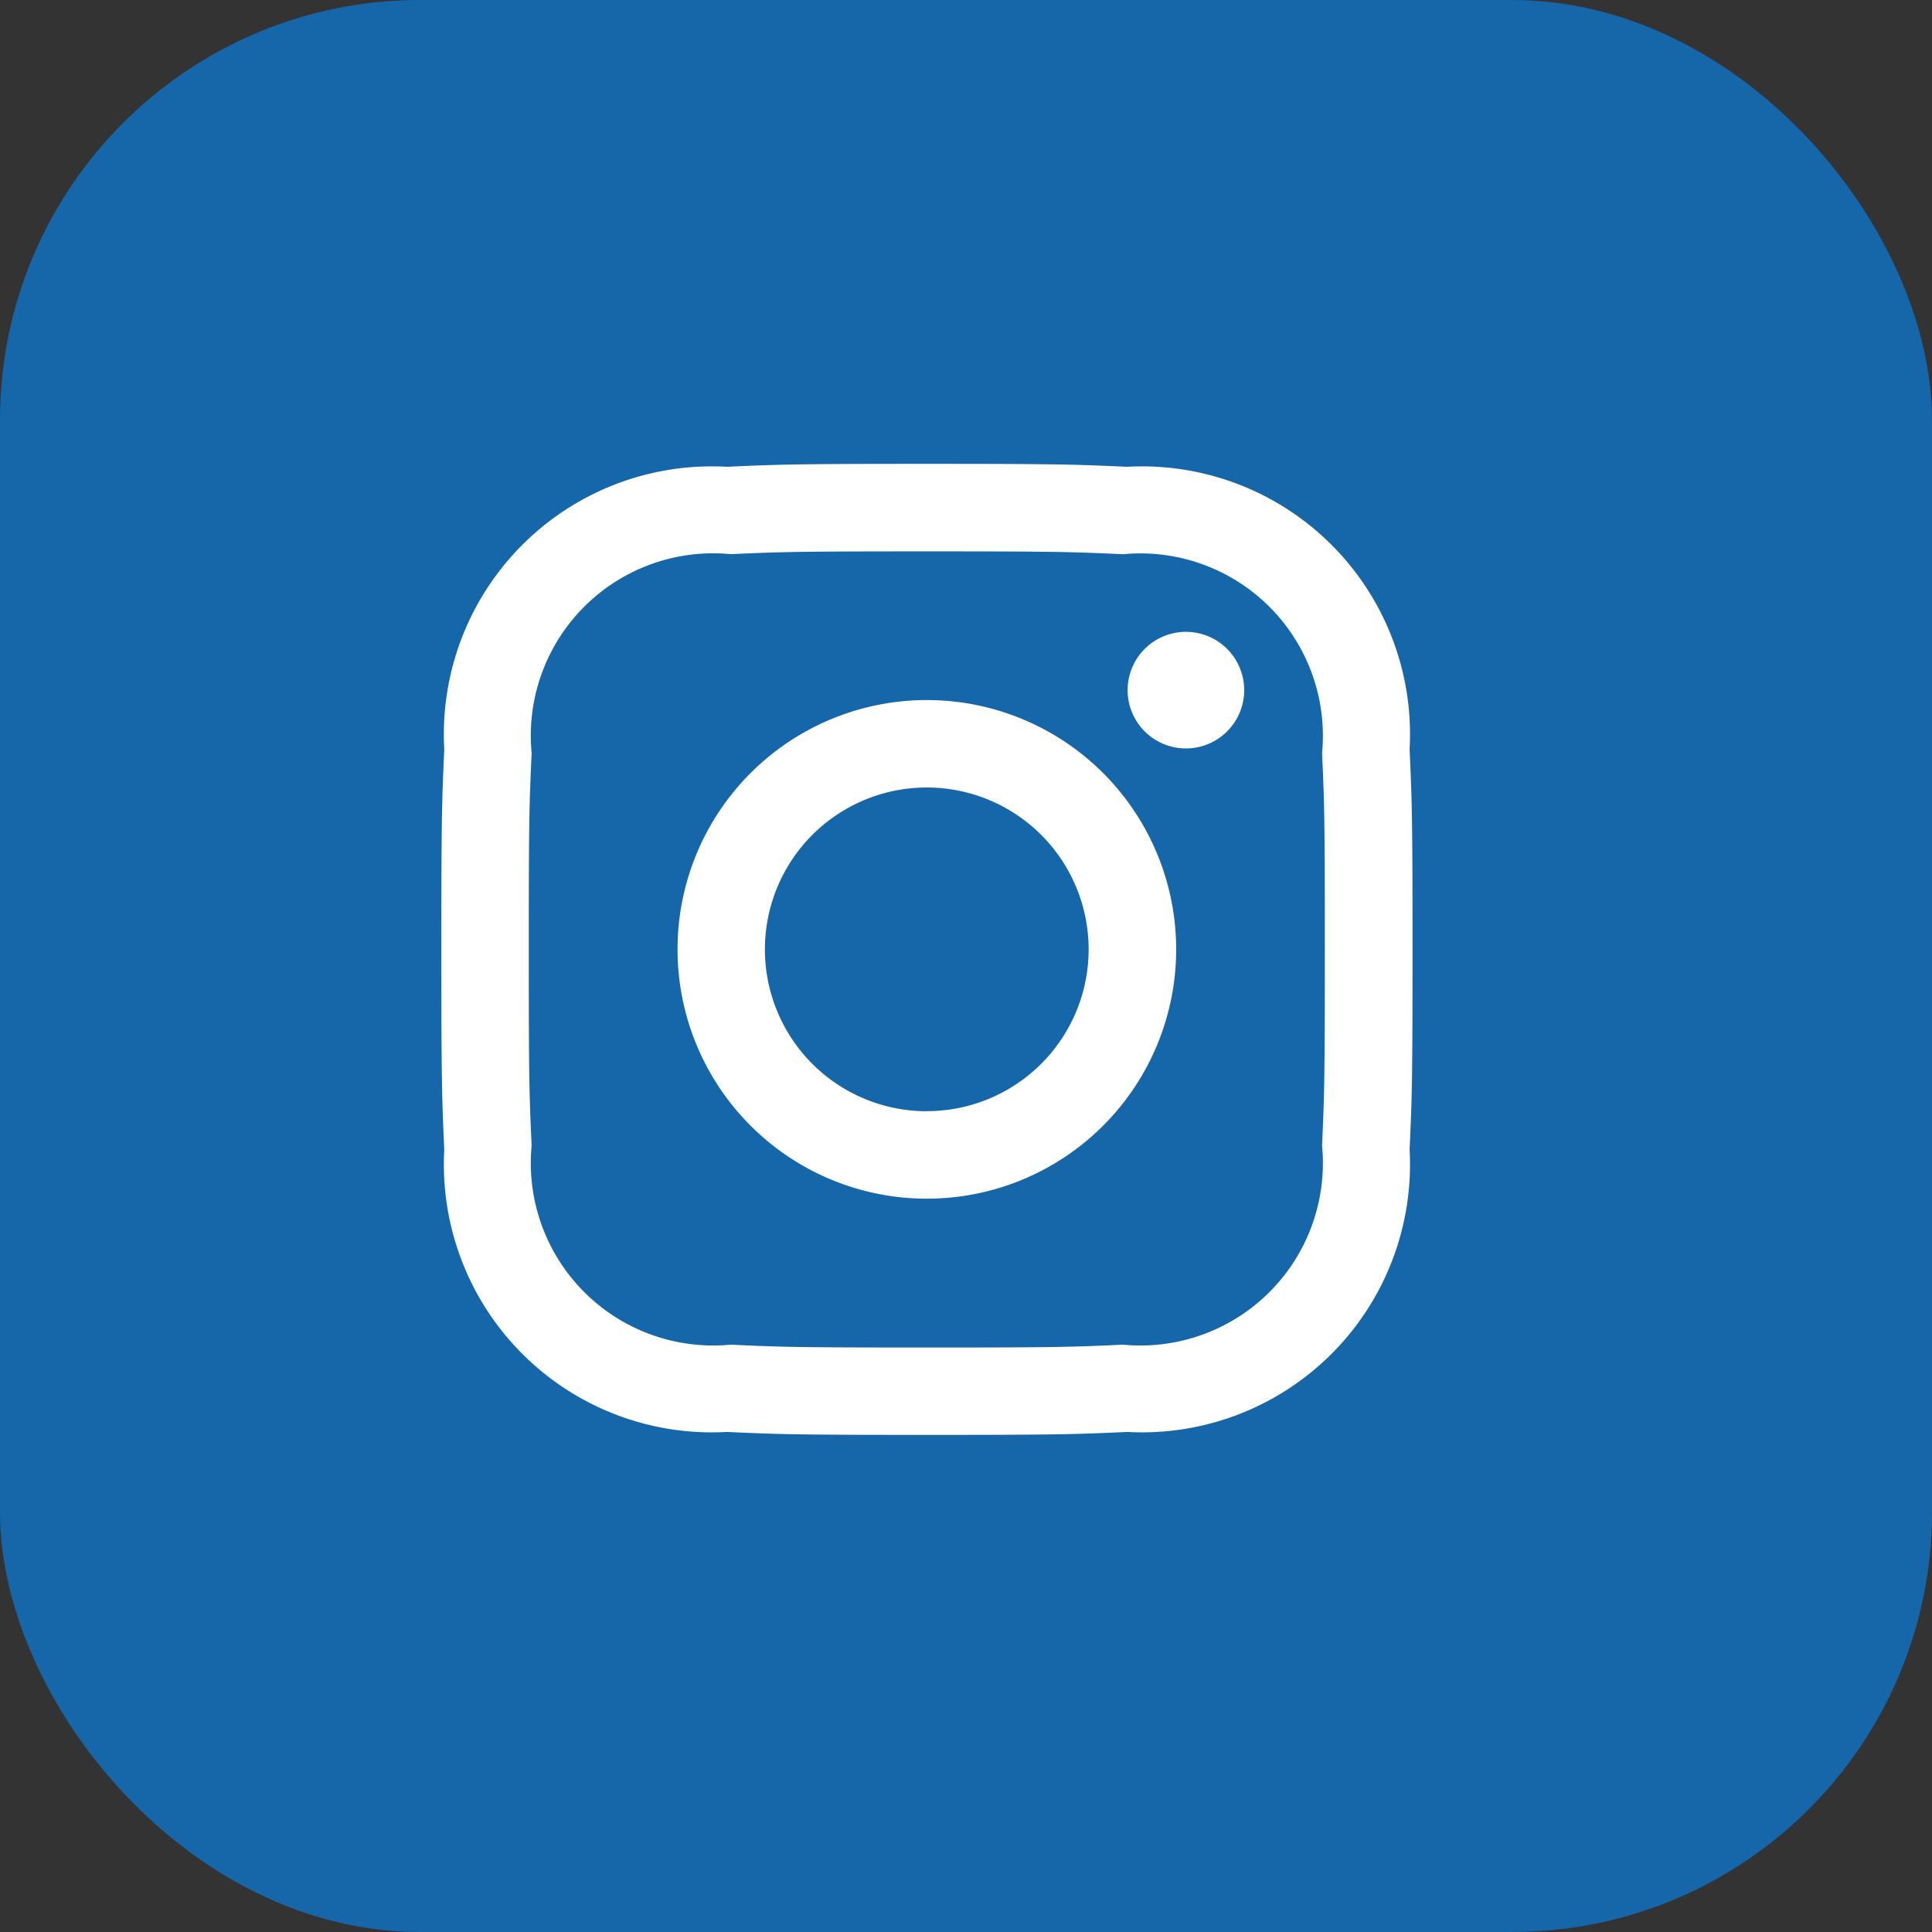 <svg xmlns="http://www.w3.org/2000/svg" width="23" height="23" viewBox="0 0 23 23">
  <rect x="0" y="0" width="23" height="23" fill="#333333" stroke="none"/>
  <g id="insta-ico" transform="translate(0 -0.402)">
    <rect id="Rectangle_56" data-name="Rectangle 56" width="23" height="23" rx="5" transform="translate(0 0.402)" fill="#1666aa"/>
    <g id="Symbols" transform="translate(5.254 5.924)">
      <g id="Navigation_Footer" data-name="Navigation/Footer" transform="translate(0 0)">
        <g id="iconmonstr-instagram-11">
          <path id="Shape" d="M5.78,1.042c1.543,0,1.726.006,2.336.034a2.172,2.172,0,0,1,2.369,2.369c.028.609.033.792.033,2.336s-.006,1.726-.033,2.336a2.172,2.172,0,0,1-2.369,2.369c-.61.028-.792.034-2.336.034s-1.726-.006-2.336-.034a2.172,2.172,0,0,1-2.369-2.37c-.028-.609-.034-.792-.034-2.336s.006-1.726.034-2.336A2.171,2.171,0,0,1,3.444,1.075c.61-.027.792-.033,2.336-.033ZM5.78,0C4.21,0,4.014.007,3.4.035A3.19,3.19,0,0,0,.035,3.4C.007,4.014,0,4.21,0,5.78S.007,7.547.035,8.163A3.19,3.19,0,0,0,3.4,11.525c.617.028.814.035,2.383.035s1.767-.007,2.383-.035a3.19,3.19,0,0,0,3.361-3.362c.028-.617.035-.813.035-2.383s-.007-1.766-.035-2.383A3.19,3.19,0,0,0,8.164.035C7.547.007,7.35,0,5.78,0Zm0,2.812A2.968,2.968,0,1,0,8.748,5.78,2.968,2.968,0,0,0,5.78,2.812Zm0,4.895A1.927,1.927,0,1,1,7.706,5.78,1.926,1.926,0,0,1,5.78,7.706ZM8.865,2a.694.694,0,1,0,.693.694A.694.694,0,0,0,8.865,2Z" transform="translate(0 0)" fill="#fff"/>
        </g>
      </g>
    </g>
  </g>
</svg>
